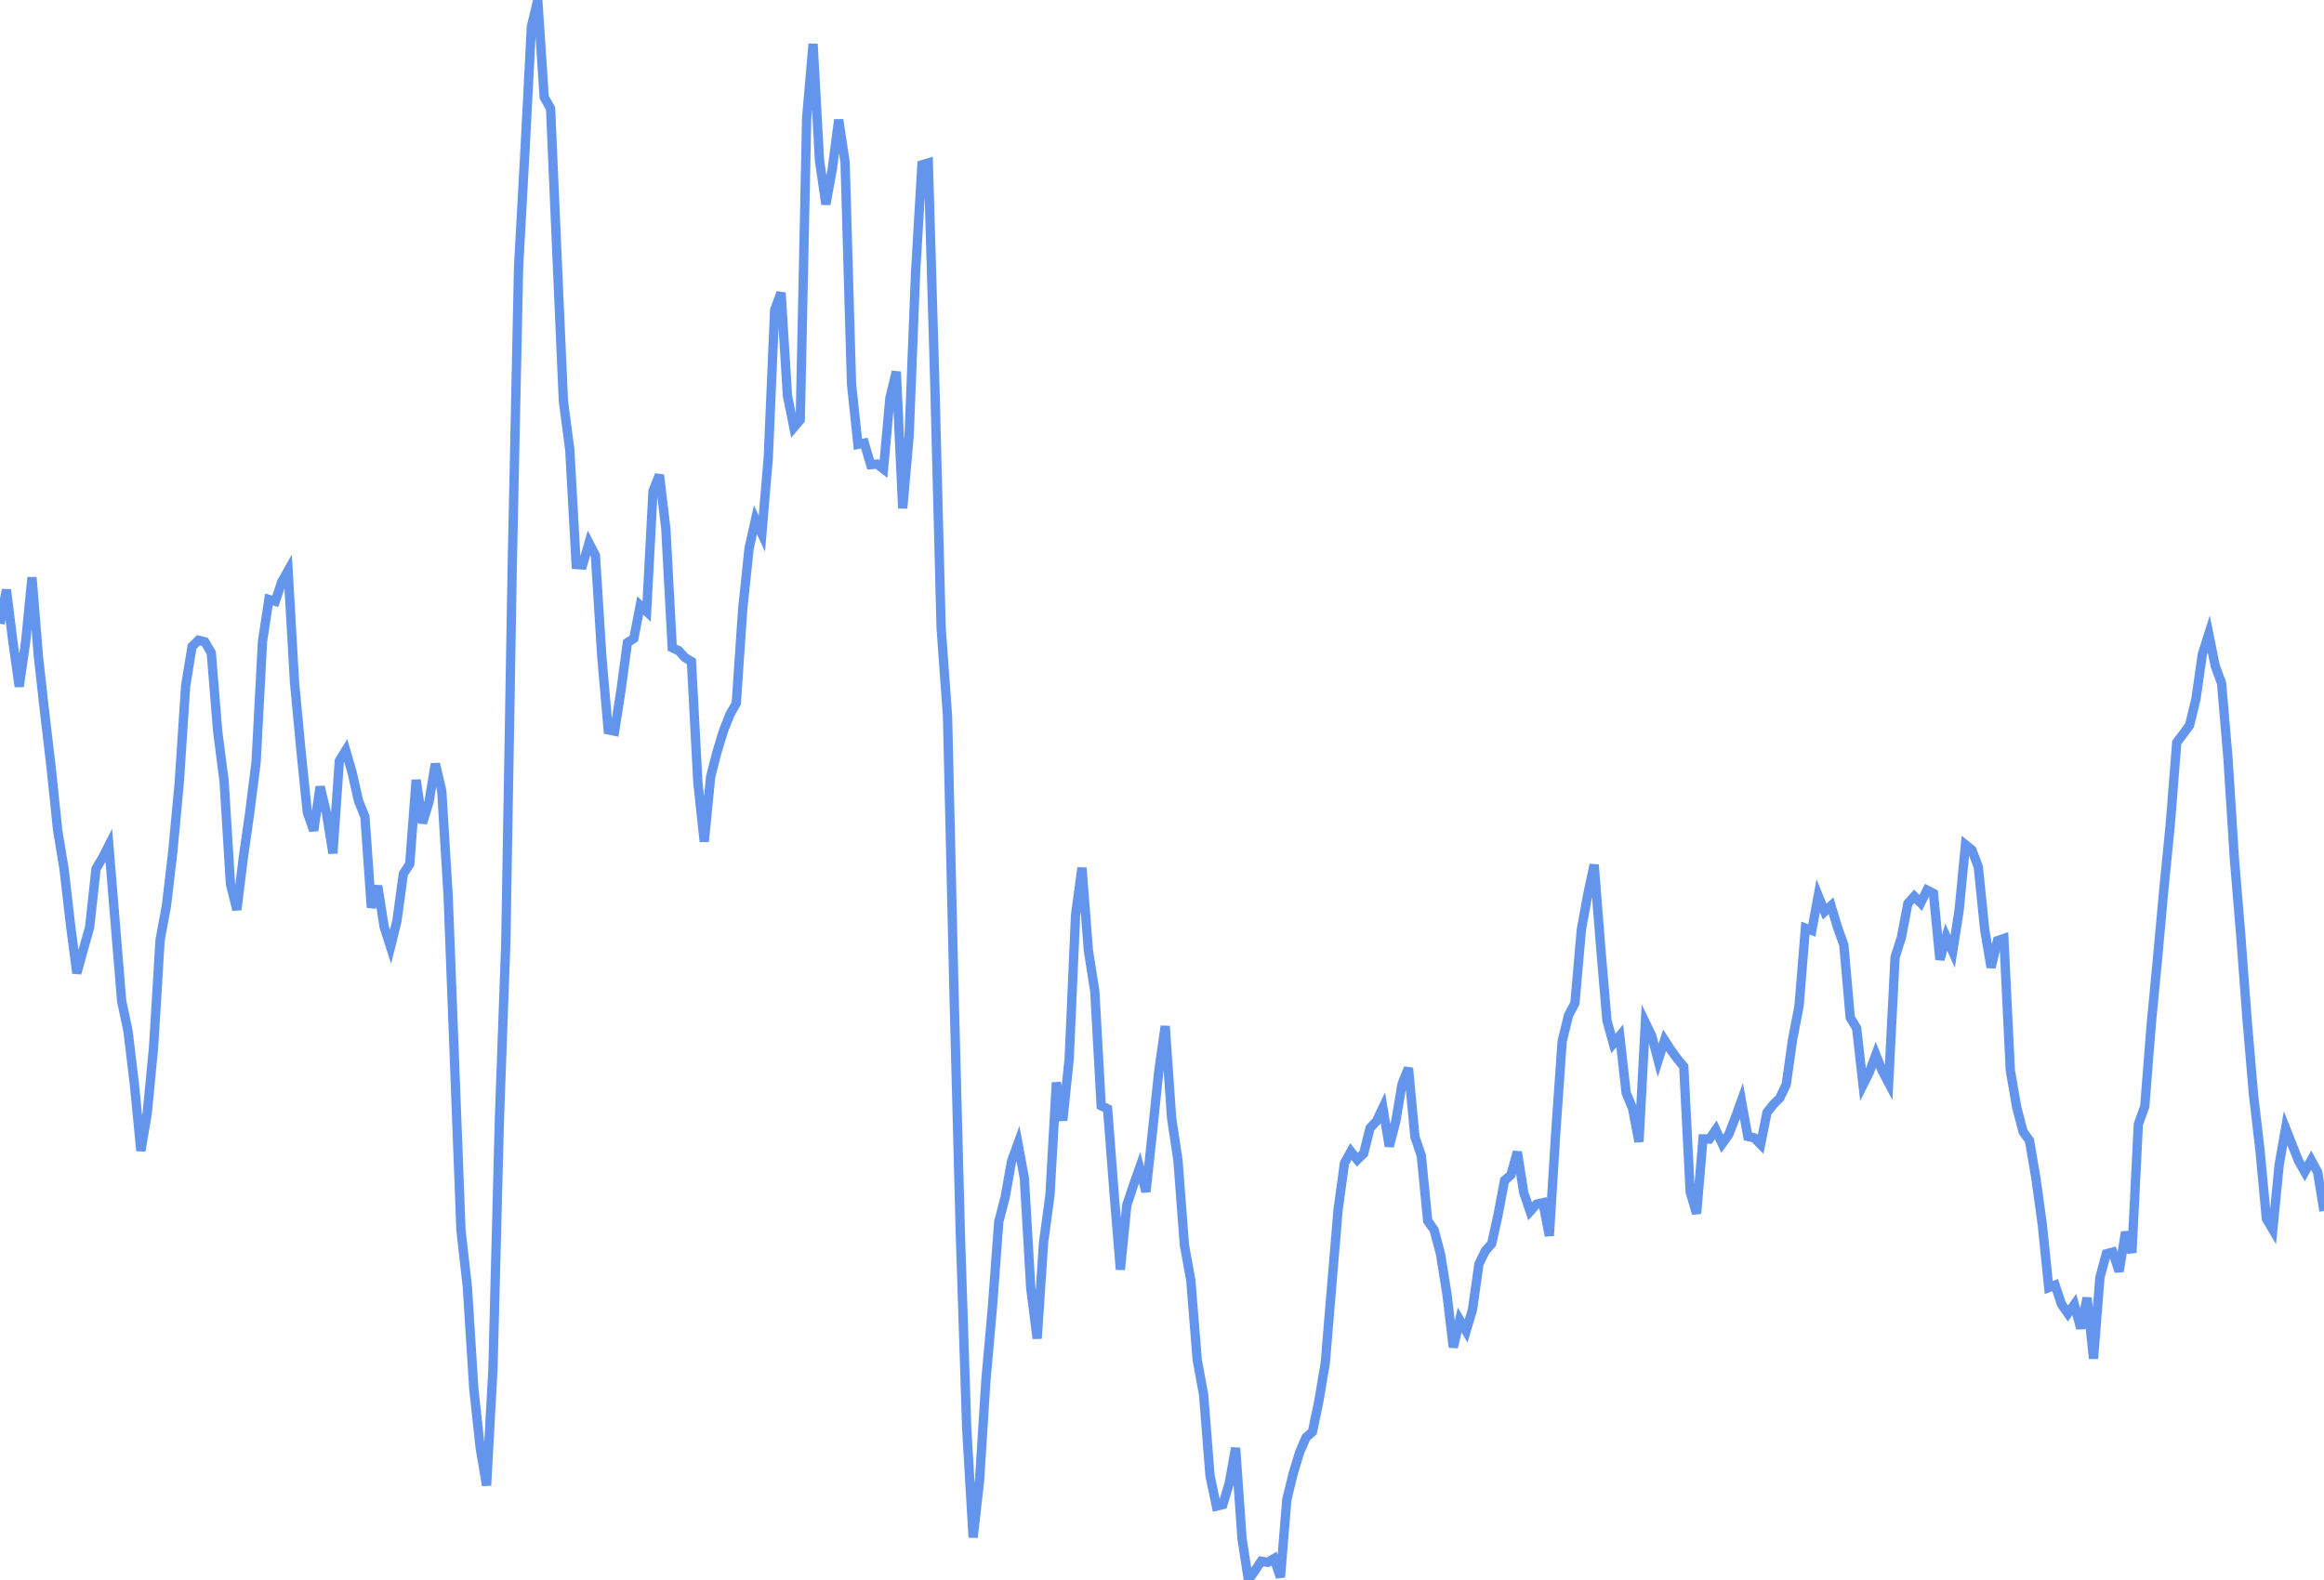 <svg
      xmlns="http://www.w3.org/2000/svg"
      xmlns:xlink="http://www.w3.org/1999/xlink"
      version="1.1"
      width="250"
      height="170"
      viewBox="0 0 250 170"
    >
    <polyline stroke="#6495ED" stroke-width="1" fill='none' points="0,67.111 0.689,63.453 1.377,68.956 2.066,73.869 2.755,69.07 3.444,62.118 4.132,70.664 4.821,76.797 5.51,82.665 6.198,89.3 6.887,93.476 7.576,99.449 8.264,104.715 8.953,102.204 9.642,99.761 10.331,93.471 11.019,92.315 11.708,90.965 12.397,99.357 13.085,107.694 13.774,110.965 14.463,116.712 15.152,123.826 15.84,119.762 16.529,112.579 17.218,101.172 17.906,97.444 18.595,91.56 19.284,84.182 19.972,73.794 20.661,69.566 21.35,68.886 22.039,69.064 22.727,70.242 23.416,78.675 24.105,84.032 24.793,95.128 25.482,97.886 26.171,92.291 26.86,87.467 27.548,82.014 28.237,69.024 28.926,64.499 29.614,64.698 30.303,62.616 30.992,61.393 31.68,73.395 32.369,80.698 33.058,87.404 33.747,89.359 34.435,84.646 35.124,87.494 35.813,91.809 36.501,81.866 37.19,80.746 37.879,83.126 38.567,86.176 39.256,87.877 39.945,97.647 40.634,95.319 41.322,99.718 42.011,101.869 42.7,99.085 43.388,94.021 44.077,92.956 44.766,83.915 45.455,88.549 46.143,86.301 46.832,82.183 47.521,85.071 48.209,96.445 48.898,114.348 49.587,132.365 50.275,138.46 50.964,149.373 51.653,155.747 52.342,159.833 53.03,147.222 53.719,120.487 54.408,101.547 55.096,61.255 55.785,28.744 56.474,16.204 57.163,2.87 57.851,0 58.54,10.453 59.229,11.679 59.917,27.534 60.606,43.147 61.295,48.407 61.983,60.739 62.672,60.786 63.361,58.425 64.05,59.754 64.738,70.663 65.427,78.529 66.116,78.673 66.804,74.242 67.493,69.134 68.182,68.7 68.871,65.142 69.559,65.792 70.248,52.829 70.937,51.101 71.625,56.887 72.314,69.693 73.003,70.004 73.691,70.757 74.38,71.169 75.069,84.176 75.758,90.556 76.446,83.578 77.135,80.89 77.824,78.643 78.512,76.893 79.201,75.68 79.89,65.608 80.579,59.013 81.267,55.924 81.956,57.43 82.645,49.228 83.333,33.336 84.022,31.494 84.711,42.604 85.399,45.99 86.088,45.174 86.777,12.66 87.466,4.723 88.154,17.244 88.843,21.989 89.532,18.19 90.22,12.88 90.909,17.451 91.598,41.273 92.287,47.811 92.975,47.672 93.664,49.993 94.353,49.93 95.041,50.466 95.73,42.825 96.419,39.99 97.107,54.69 97.796,46.908 98.485,29.455 99.174,17.737 99.862,17.528 100.551,40.96 101.24,67.527 101.928,77.064 102.617,106.475 103.306,132.709 103.994,153.763 104.683,165.424 105.372,159.314 106.061,148.45 106.749,140.749 107.438,131.468 108.127,128.821 108.815,124.939 109.504,123.038 110.193,126.764 110.882,138.603 111.57,144.023 112.259,133.697 112.948,128.577 113.636,116.474 114.325,120.561 115.014,113.933 115.702,98.455 116.391,93.371 117.08,102.263 117.769,106.648 118.457,118.972 119.146,119.303 119.835,128.23 120.523,136.603 121.212,129.681 121.901,127.608 122.59,125.648 123.278,128.228 123.967,121.82 124.656,115.24 125.344,110.405 126.033,120.277 126.722,124.894 127.41,133.967 128.099,137.756 128.788,146.315 129.477,150.081 130.165,158.776 130.854,162.054 131.543,161.889 132.231,159.596 132.92,155.79 133.609,165.564 134.298,170 134.986,169.013 135.675,167.978 136.364,168.102 137.052,167.691 137.741,169.698 138.43,161.33 139.118,158.527 139.807,156.259 140.496,154.661 141.185,154.054 141.873,150.748 142.562,146.668 143.251,138.367 143.939,130.189 144.628,125.146 145.317,123.902 146.006,124.782 146.694,124.11 147.383,121.368 148.072,120.637 148.76,119.185 149.449,123.339 150.138,120.7 150.826,116.631 151.515,114.918 152.204,122.315 152.893,124.332 153.581,131.359 154.27,132.324 154.959,134.916 155.647,139.196 156.336,144.962 157.025,142.023 157.713,143.204 158.402,140.9 159.091,136.014 159.78,134.591 160.468,133.809 161.157,130.677 161.846,127.014 162.534,126.412 163.223,123.939 163.912,128.318 164.601,130.336 165.289,129.562 165.978,129.405 166.667,132.962 167.355,121.873 168.044,112.061 168.733,109.237 169.421,107.942 170.11,100.036 170.799,96.261 171.488,93.038 172.176,101.747 172.865,109.822 173.554,112.278 174.242,111.448 174.931,117.595 175.62,119.25 176.309,122.85 176.997,110.033 177.686,111.451 178.375,114.092 179.063,111.924 179.752,112.987 180.441,113.927 181.129,114.758 181.818,128.25 182.507,130.577 183.196,122.539 183.884,122.557 184.573,121.56 185.262,123.06 185.95,122.101 186.639,120.349 187.328,118.436 188.017,122.277 188.705,122.423 189.394,123.129 190.083,119.694 190.771,118.83 191.46,118.138 192.149,116.684 192.837,111.814 193.526,108.276 194.215,99.859 194.904,100.111 195.592,96.378 196.281,98.083 196.97,97.454 197.658,99.745 198.347,101.657 199.036,109.492 199.725,110.62 200.413,116.725 201.102,115.343 201.791,113.485 202.479,115.216 203.168,116.526 203.857,103.005 204.545,100.838 205.234,97.213 205.923,96.441 206.612,97.15 207.3,95.767 207.989,96.13 208.678,103.25 209.366,100.82 210.055,102.377 210.744,97.983 211.433,90.89 212.121,91.443 212.81,93.264 213.499,100.029 214.187,104.095 214.876,101.21 215.565,100.978 216.253,115.135 216.942,119.15 217.631,121.762 218.32,122.72 219.008,126.769 219.697,131.749 220.386,138.534 221.074,138.266 221.763,140.332 222.452,141.321 223.14,140.357 223.829,142.922 224.518,139.639 225.207,146.18 225.895,137.443 226.584,134.9 227.273,134.72 227.961,136.797 228.65,132.561 229.339,134.779 230.028,120.965 230.716,119.058 231.405,110.338 232.094,103.104 232.782,95.578 233.471,88.607 234.16,79.88 234.848,78.98 235.537,78.036 236.226,75.196 236.915,70.384 237.603,68.215 238.292,71.632 238.981,73.508 239.669,81.575 240.358,92.391 241.047,100.667 241.736,109.858 242.424,117.851 243.113,123.748 243.802,131.122 244.49,132.293 245.179,125.315 245.868,121.388 246.556,123.124 247.245,124.871 247.934,126.088 248.623,124.832 249.311,126.114 250,130.294" />
    </svg>